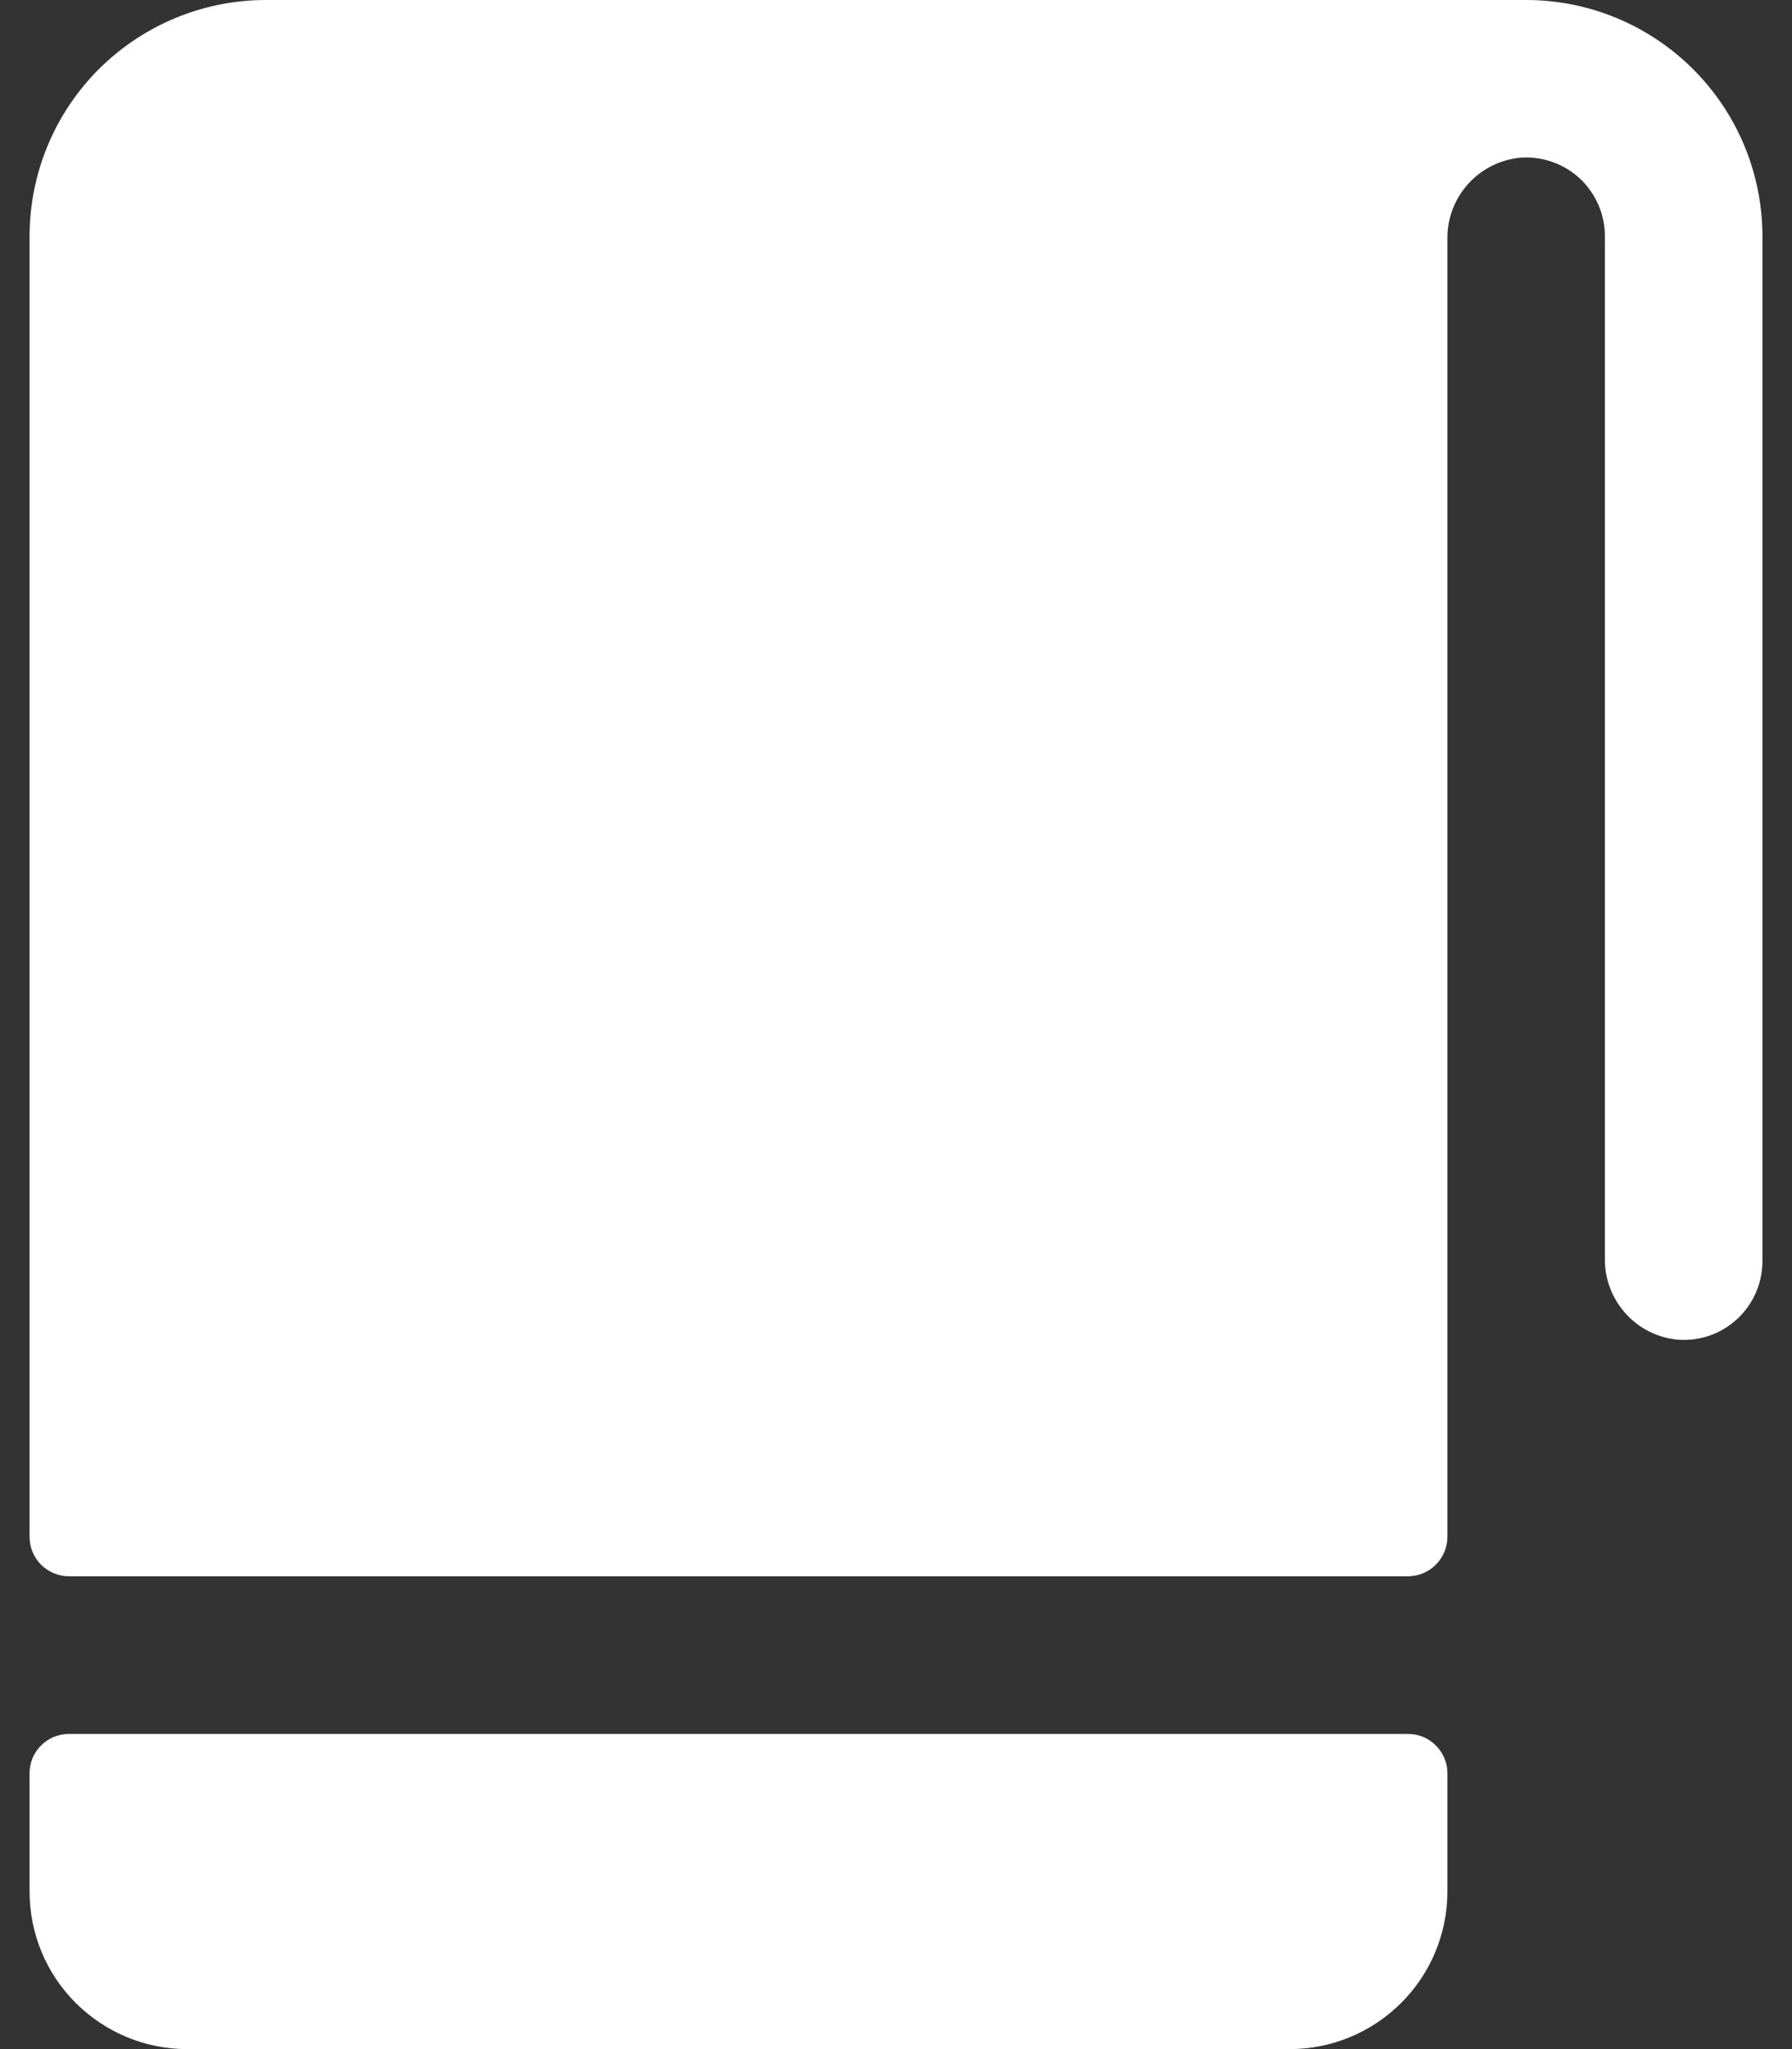 <svg width="14" height="16" viewBox="0 0 14 16" fill="none" xmlns="http://www.w3.org/2000/svg">
<rect x="0" y="0" width="14" height="16" fill="#333333" stroke="none"/>
<path d="M13.769 1.846V9.846C13.769 9.931 13.752 10.014 13.719 10.091C13.685 10.169 13.636 10.239 13.575 10.296C13.513 10.354 13.441 10.399 13.361 10.427C13.282 10.455 13.197 10.467 13.113 10.461C12.955 10.448 12.807 10.375 12.701 10.257C12.594 10.139 12.536 9.986 12.538 9.827V1.846C12.539 1.762 12.521 1.678 12.488 1.6C12.454 1.523 12.405 1.453 12.344 1.395C12.282 1.338 12.209 1.293 12.129 1.265C12.05 1.237 11.965 1.225 11.881 1.231C11.723 1.245 11.575 1.319 11.469 1.437C11.363 1.555 11.305 1.709 11.308 1.868V12C11.308 12.082 11.275 12.16 11.217 12.218C11.16 12.275 11.082 12.308 11 12.308H0.538C0.457 12.308 0.379 12.275 0.321 12.218C0.263 12.16 0.231 12.082 0.231 12V1.846C0.231 1.357 0.425 0.887 0.771 0.541C1.118 0.195 1.587 0 2.077 0H11.923C12.413 0 12.882 0.195 13.228 0.541C13.575 0.887 13.769 1.357 13.769 1.846ZM11 13.539H0.538C0.457 13.539 0.379 13.571 0.321 13.629C0.263 13.686 0.231 13.764 0.231 13.846V14.769C0.231 15.096 0.36 15.409 0.591 15.639C0.822 15.87 1.135 16 1.461 16H10.077C10.403 16 10.716 15.87 10.947 15.639C11.178 15.409 11.308 15.096 11.308 14.769V13.846C11.308 13.764 11.275 13.686 11.217 13.629C11.16 13.571 11.082 13.539 11 13.539Z" fill="white"/>
</svg>
